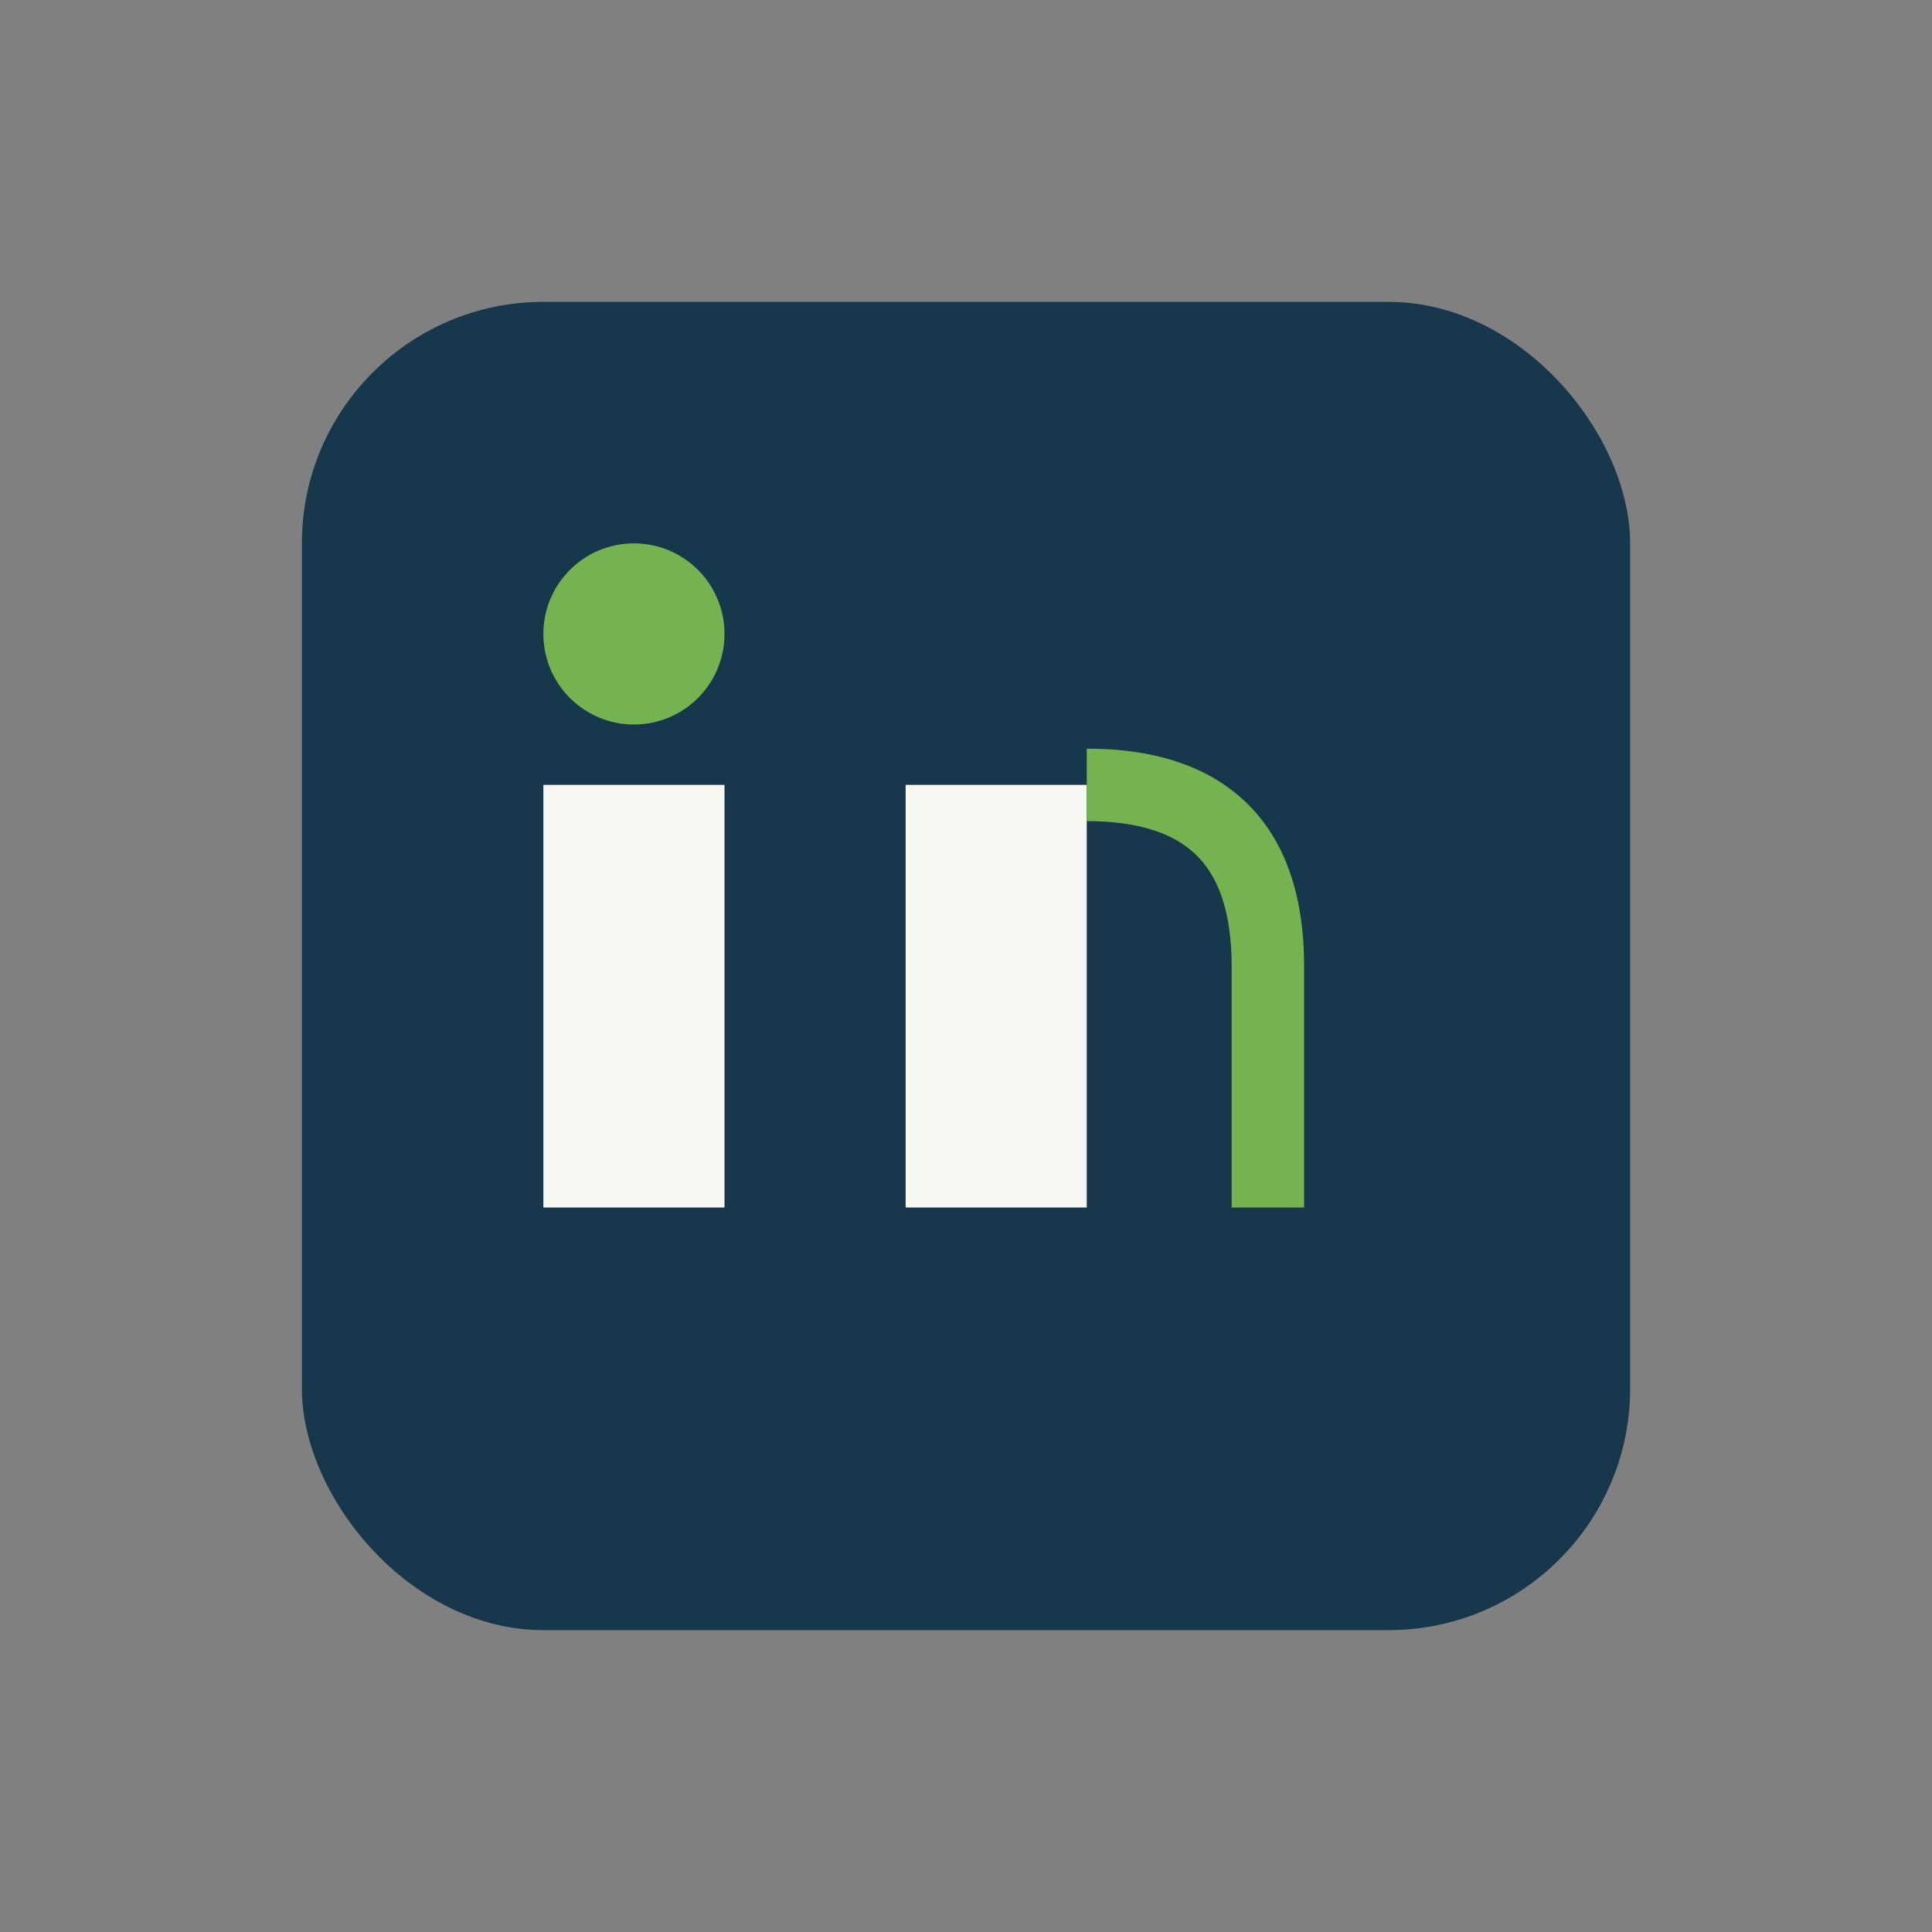 <?xml version="1.0" encoding="UTF-8"?>
<svg xmlns="http://www.w3.org/2000/svg" width="32" height="32" viewBox="0 0 32 32"><rect x="0" y="0" width="32" height="32" fill="#808080" stroke="none"/><rect x="5" y="5" width="22" height="22" rx="4" fill="#17384C"/><rect x="9" y="13" width="3" height="7" fill="#F7F7F2"/><circle cx="10.5" cy="10.5" r="1.5" fill="#74B350"/><rect x="15" y="13" width="3" height="7" fill="#F7F7F2"/><path d="M18 13c2 0 3 1 3 3v4" stroke="#74B350" stroke-width="1.2" fill="none"/></svg>